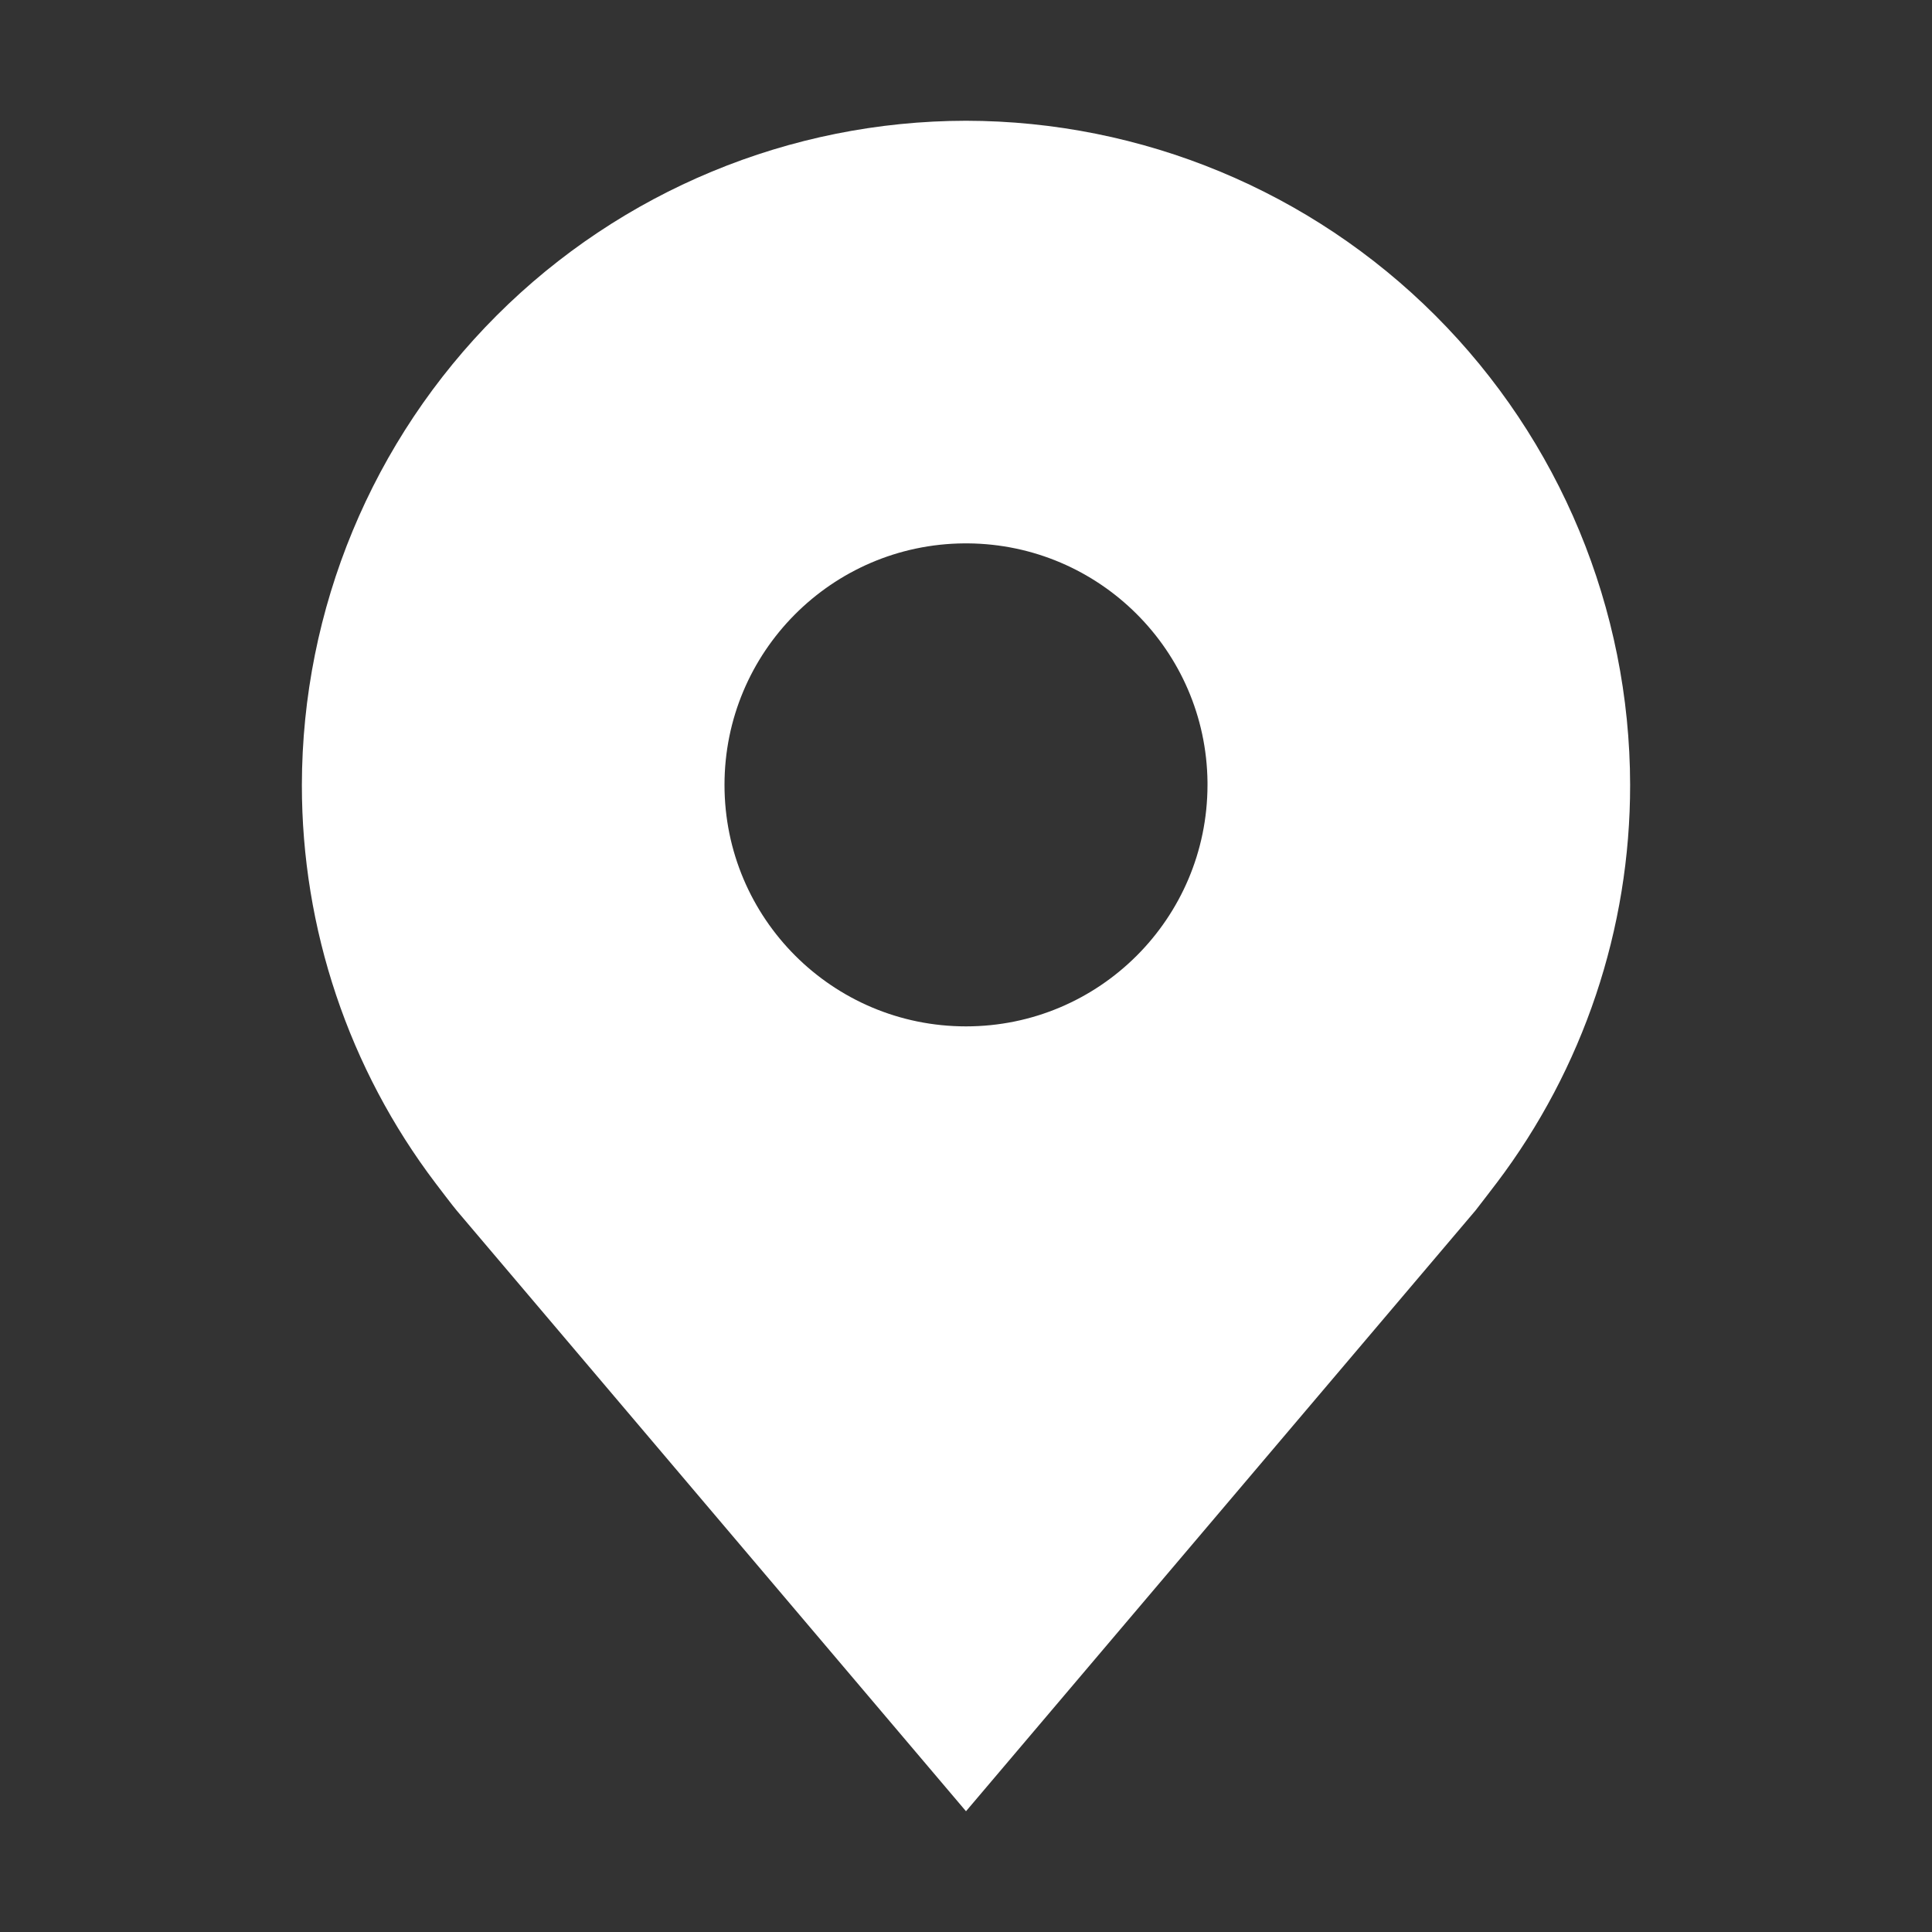 <svg width="16" height="16" viewBox="0 0 16 16" fill="none" xmlns="http://www.w3.org/2000/svg">
<rect x="0" y="0" width="16" height="16" fill="#333333" stroke="none"/>
<g clip-path="url(#clip0_353_820)">
<path fill-rule="evenodd" clip-rule="evenodd" d="M4.113 2.613C5.144 1.582 6.542 1.002 8 1C9.458 1.002 10.856 1.582 11.887 2.613C12.918 3.644 13.498 5.042 13.5 6.5C13.501 7.691 13.112 8.85 12.393 9.799L12.392 9.8C12.392 9.8 12.242 9.997 12.22 10.024L8 15L3.783 10.026C3.758 9.998 3.608 9.8 3.608 9.8C2.888 8.851 2.499 7.692 2.5 6.5C2.502 5.042 3.082 3.644 4.113 2.613ZM8 8.5C6.895 8.5 6 7.605 6 6.5C6 5.4 6.888 4.508 7.985 4.5C7.99 4.5 7.995 4.5 8 4.5C8.005 4.5 8.011 4.5 8.016 4.5C9.106 4.509 9.988 5.389 10 6.477C10 6.485 10 6.492 10 6.5C10 6.501 10 6.502 10 6.503C9.998 7.606 9.104 8.5 8 8.5Z" fill="white"/>
</g>
<defs>
<clipPath id="clip0_353_820">
<rect width="16" height="16" fill="white"/>
</clipPath>
</defs>
</svg>
